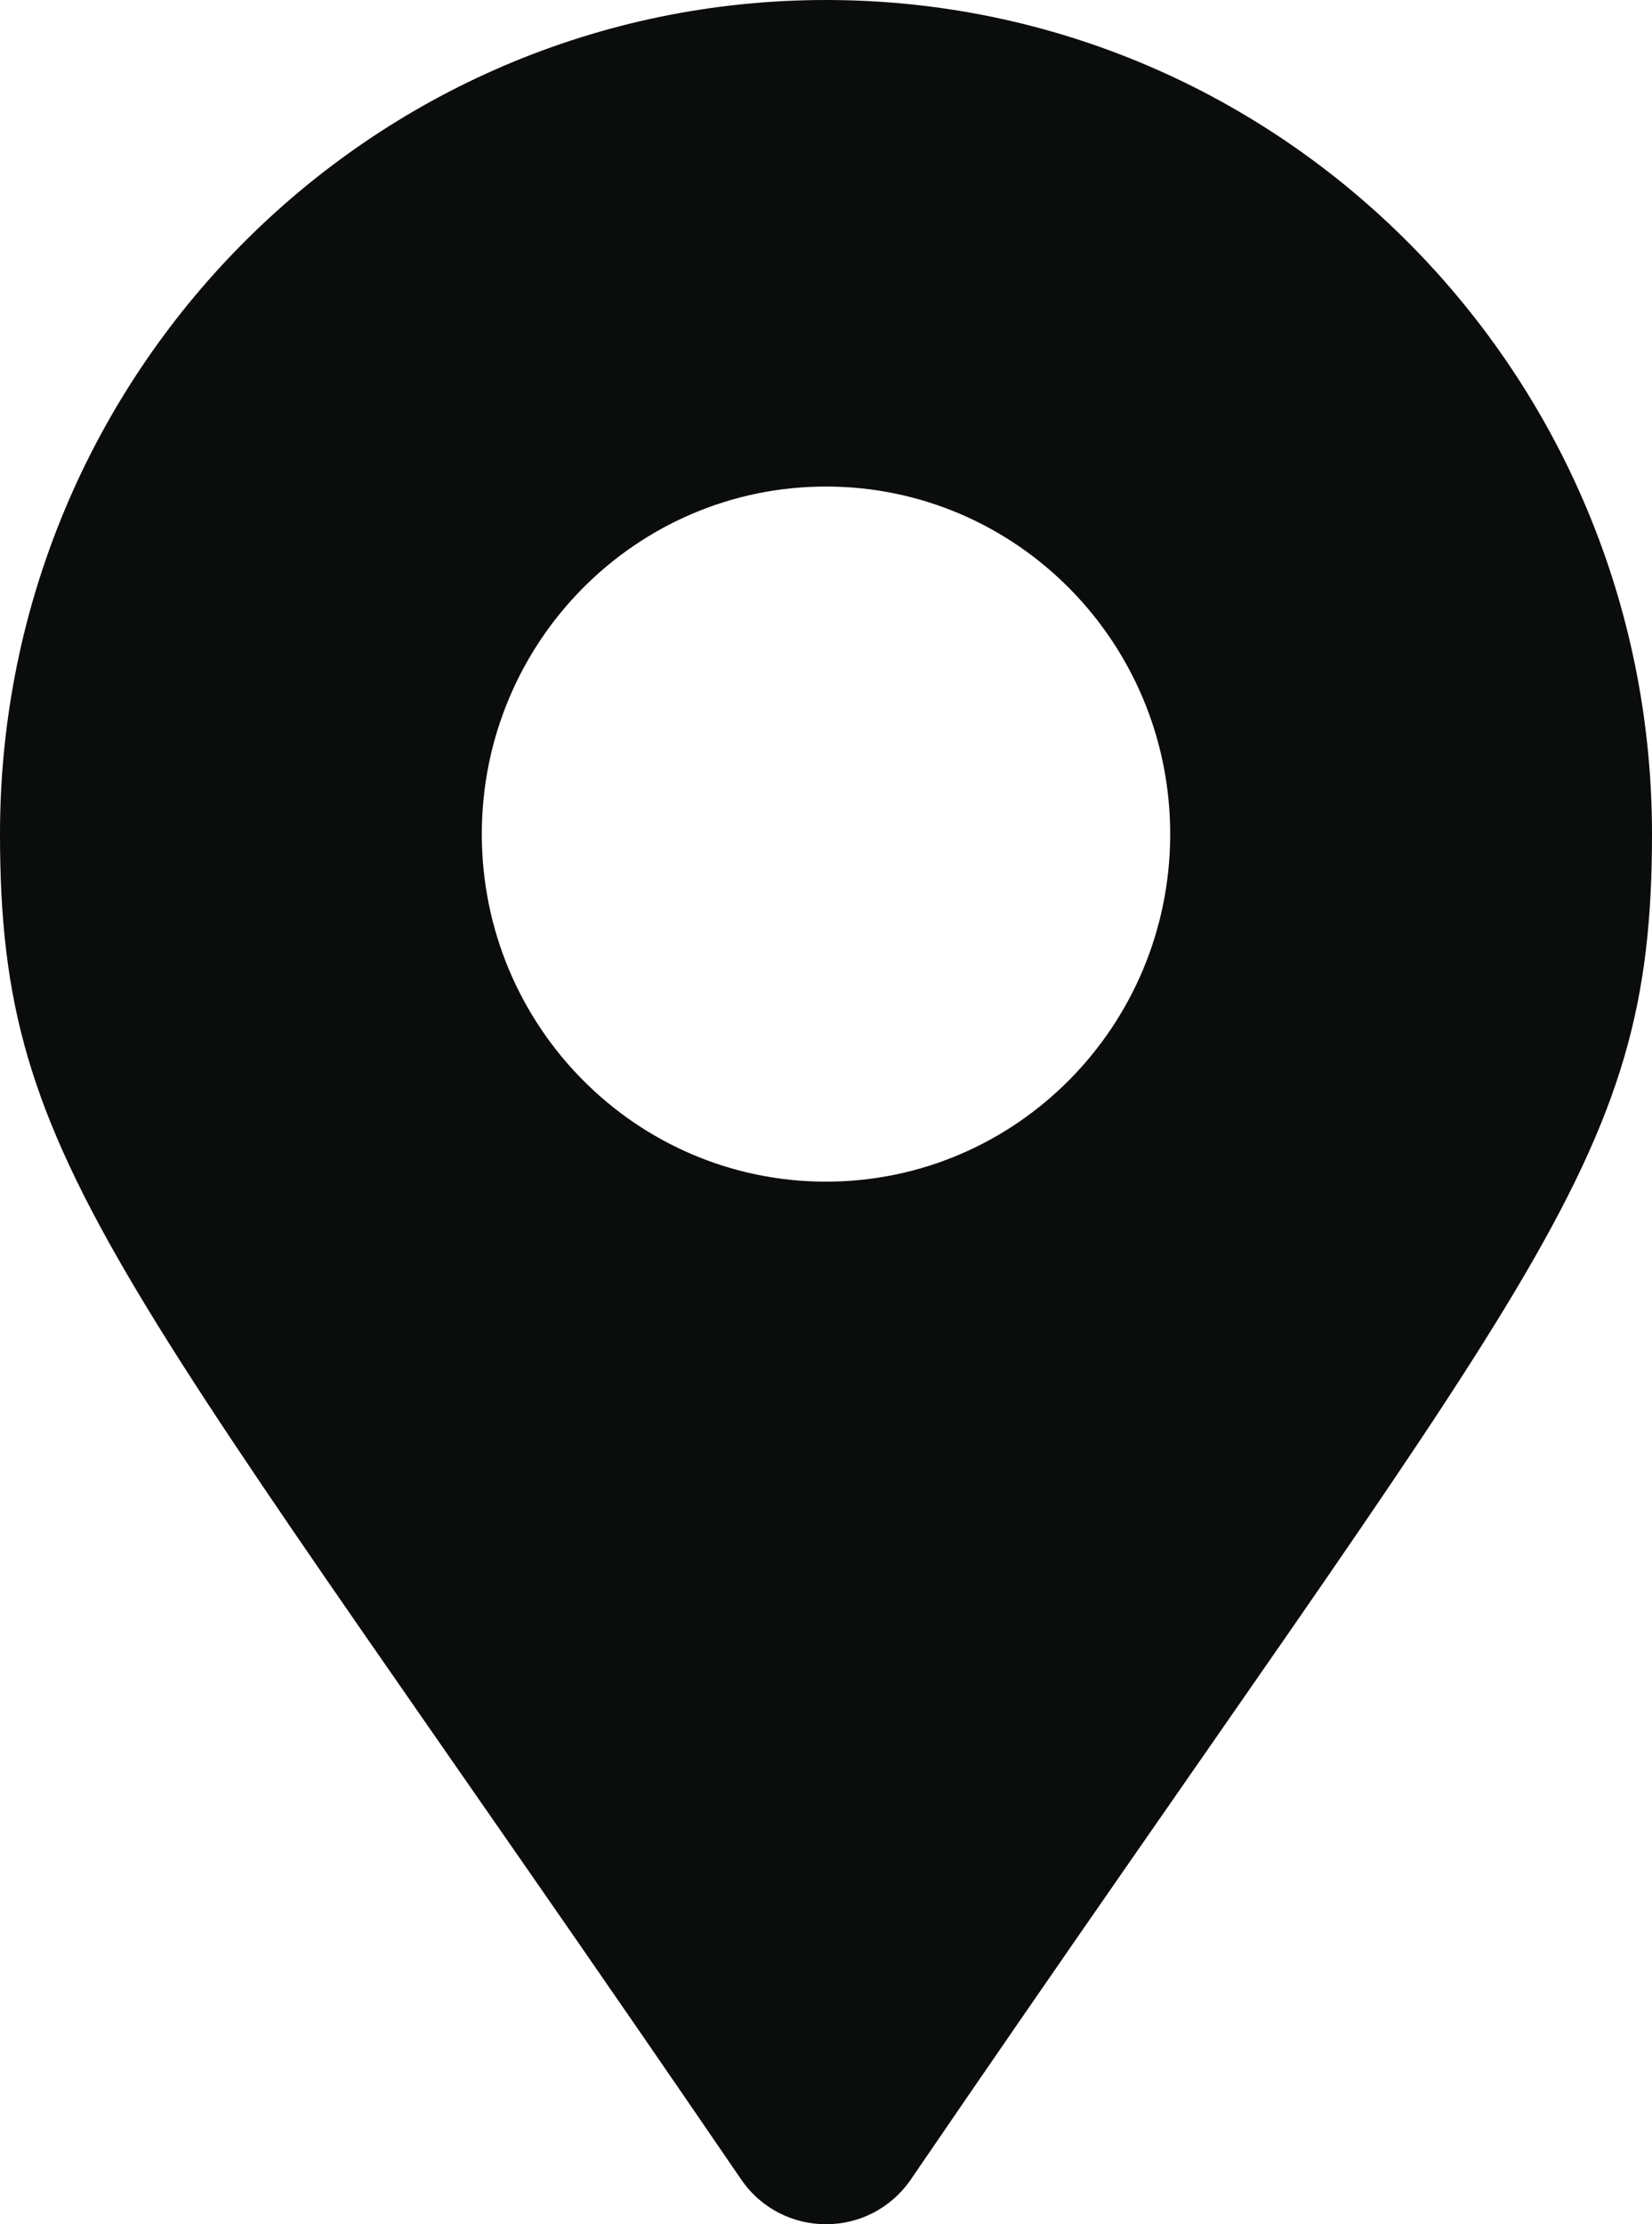 <svg width="26" height="35" viewBox="0 0 26 35" fill="none" xmlns="http://www.w3.org/2000/svg">
<path d="M11.664 34.294C1.826 19.895 0 18.417 0 13.125C0 5.876 5.82 0 13 0C20.18 0 26 5.876 26 13.125C26 18.417 24.174 19.895 14.336 34.294C13.69 35.235 12.309 35.235 11.664 34.294ZM13 18.594C15.992 18.594 18.417 16.145 18.417 13.125C18.417 10.105 15.992 7.656 13 7.656C10.008 7.656 7.583 10.105 7.583 13.125C7.583 16.145 10.008 18.594 13 18.594Z" fill="#0B0C0C"/>
</svg>
